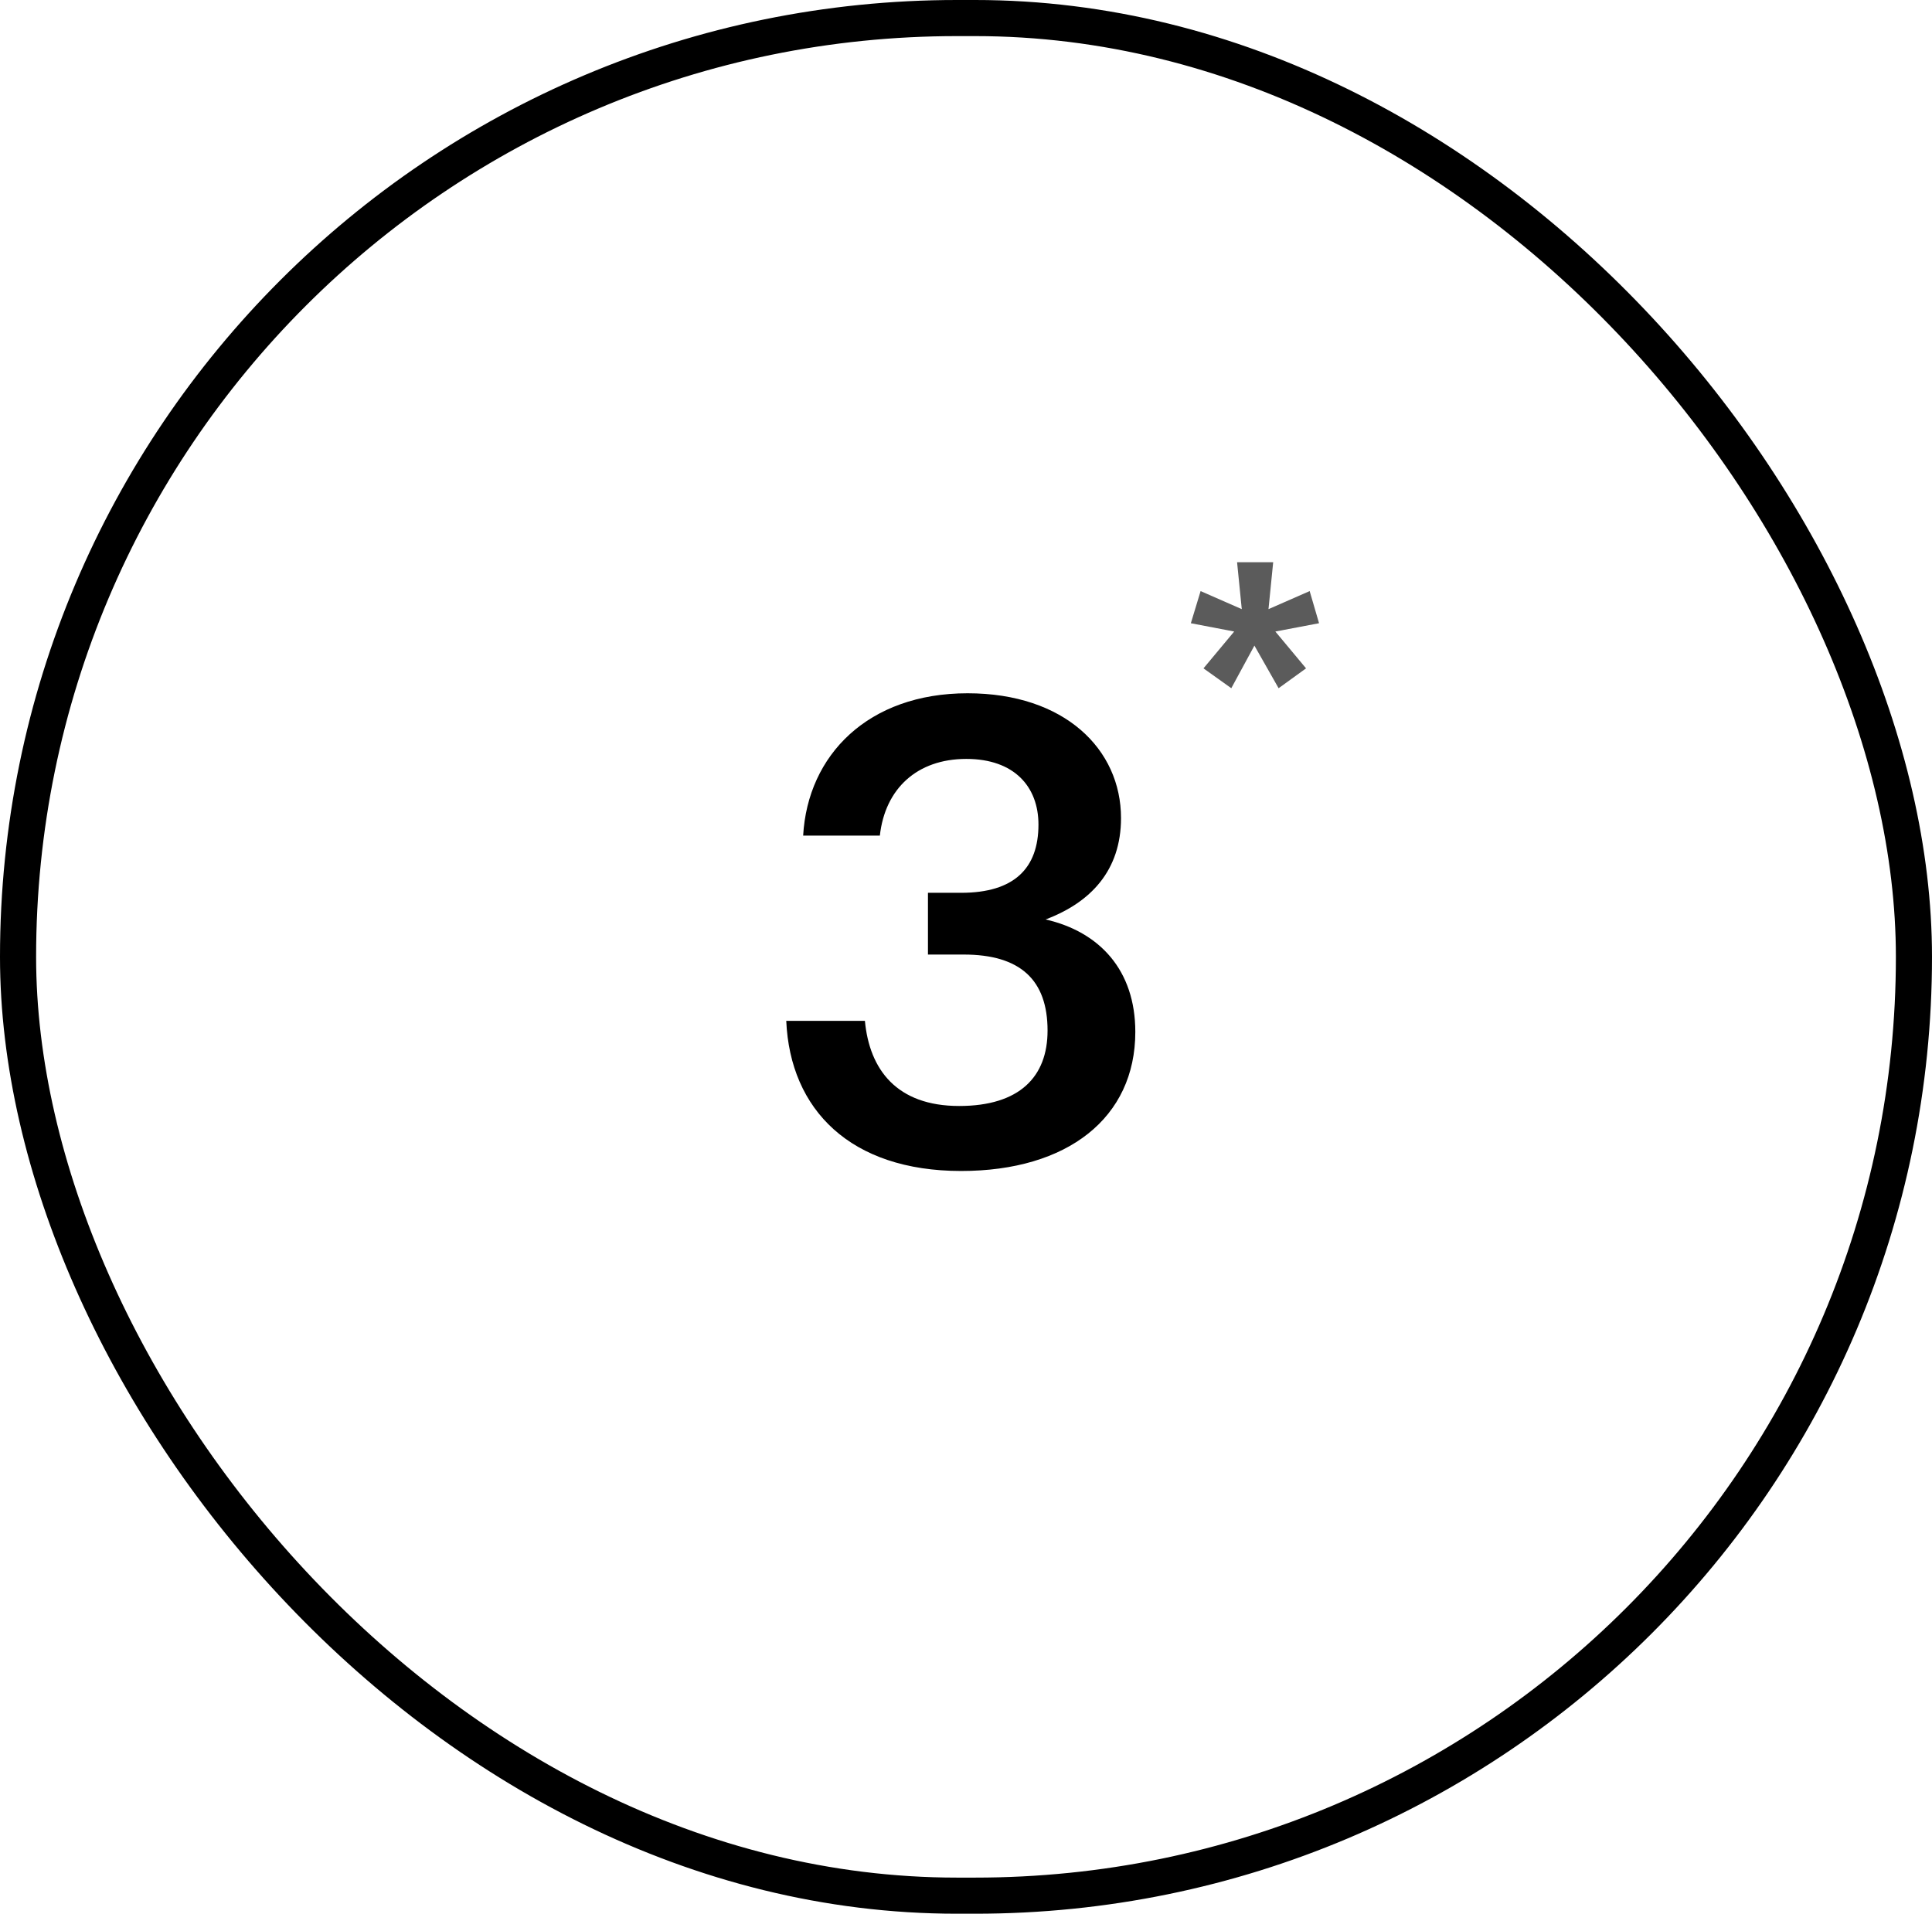 <?xml version="1.0" encoding="UTF-8"?> <svg xmlns="http://www.w3.org/2000/svg" width="107" height="106" viewBox="0 0 107 106" fill="none"><rect x="1" y="1" width="105" height="104" rx="52" stroke="black" stroke-width="2"></rect><path d="M53.229 64.86C47.109 64.86 43.761 61.476 43.545 56.544H47.901C48.153 59.244 49.665 61.26 53.121 61.26C56.469 61.26 58.017 59.64 58.017 57.084C58.017 54.276 56.505 52.872 53.373 52.872H51.393V49.452H53.229C56.181 49.452 57.513 48.084 57.513 45.672C57.513 43.584 56.181 42.036 53.517 42.036C50.781 42.036 49.017 43.692 48.729 46.284H44.481C44.733 41.82 48.081 38.4 53.589 38.4C58.953 38.4 62.085 41.496 62.085 45.312C62.085 48.228 60.393 49.992 57.909 50.928C60.897 51.612 62.877 53.736 62.877 57.156C62.877 61.908 59.133 64.86 53.229 64.86Z" fill="black"></path><path d="M68.193 38.12L66.653 37.02L68.353 34.98L65.953 34.52L66.493 32.74L68.773 33.74L68.513 31.14H70.513L70.253 33.74L72.533 32.74L73.053 34.52L70.633 34.98L72.333 37.02L70.813 38.12L69.473 35.76L68.193 38.12Z" fill="#5B5B5B"></path></svg> 